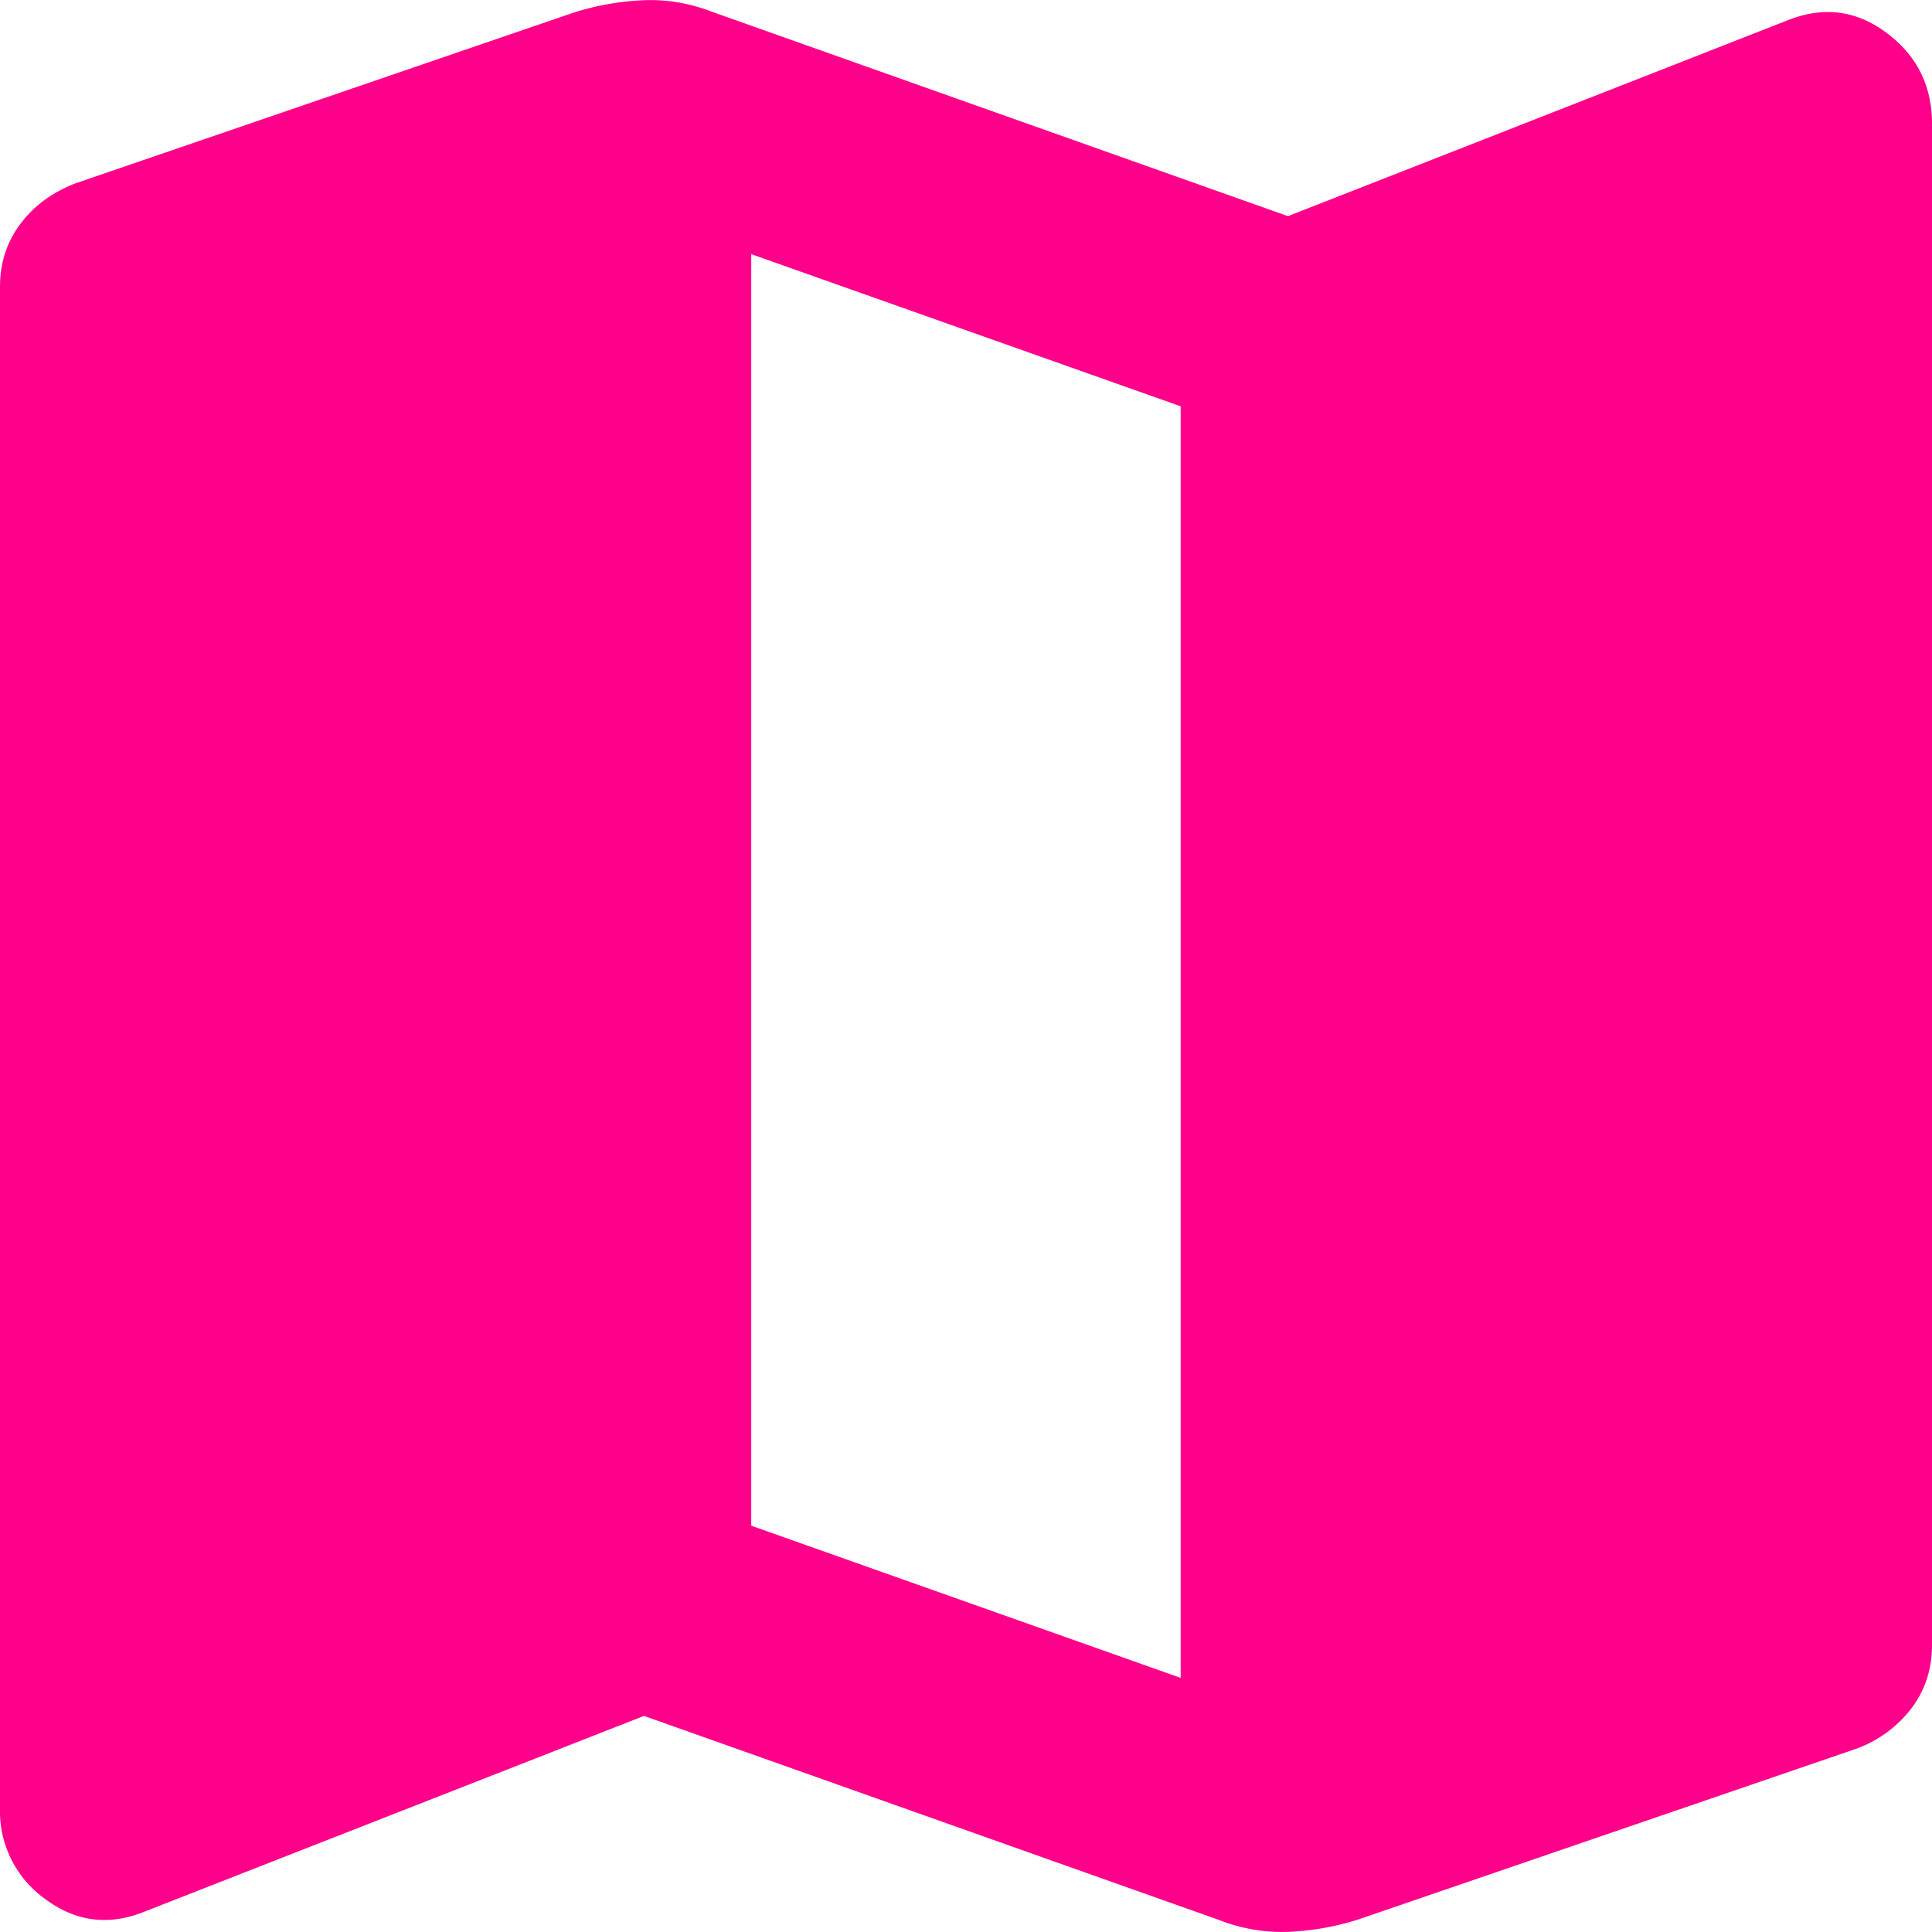 <svg xmlns="http://www.w3.org/2000/svg" width="26" height="26" fill="none"><path fill="#FF008A" d="m16.394 25.834-7.727-2.742-6.717 2.632c-.481.195-.927.14-1.336-.164A1.45 1.45 0 0 1 0 24.335V3.859c0-.317.09-.597.27-.84.181-.245.428-.427.741-.55L7.728.167a3.62 3.62 0 0 1 .939-.164c.313-.013.626.042.939.164l7.727 2.742L24.05.276c.482-.195.927-.14 1.336.164.41.305.614.713.614 1.225v20.476c0 .317-.09.597-.27.84a1.639 1.639 0 0 1-.741.55l-6.717 2.303a3.615 3.615 0 0 1-.939.164 2.317 2.317 0 0 1-.939-.164Zm-.505-3.254V5.468L10.11 3.42v17.112l5.778 2.048Z"/></svg>